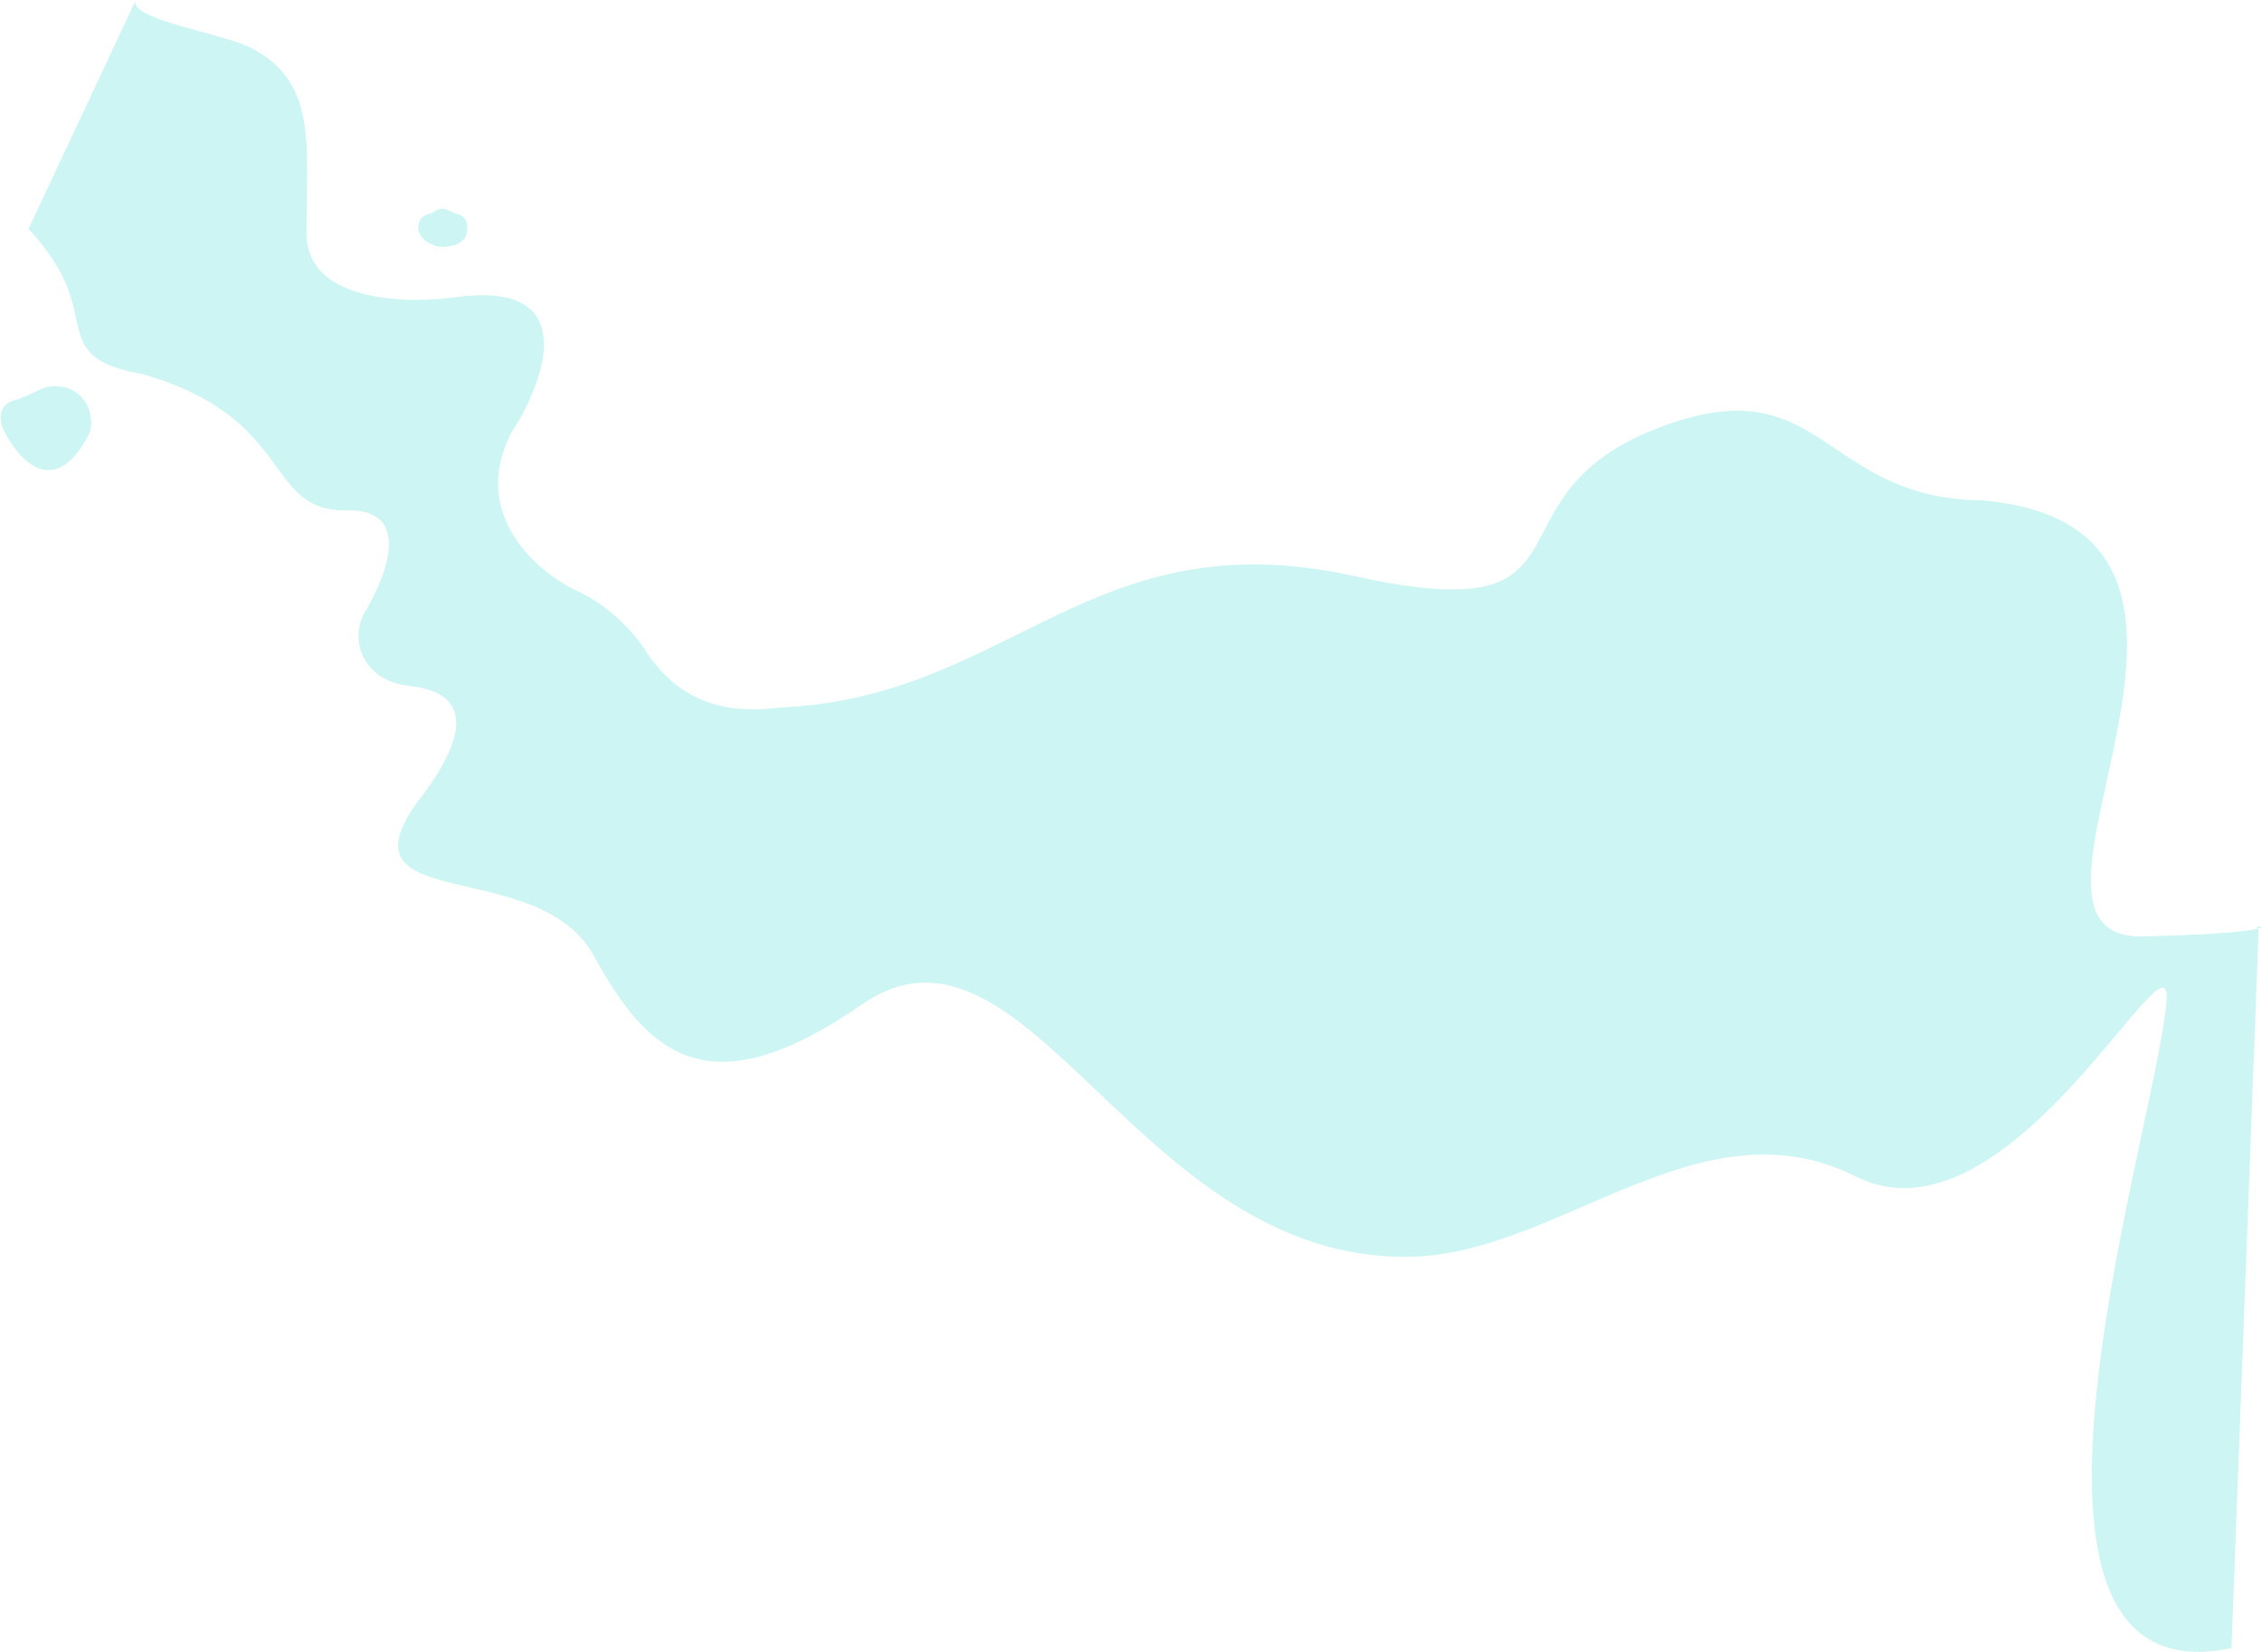 <svg width="2597" height="1897" viewBox="0 0 2597 1897" fill="none" xmlns="http://www.w3.org/2000/svg">
<path d="M80.945 339.825C69.753 304.714 44.059 274.067 32.611 263.132L155.507 0.95C150.514 21.145 236.498 34.912 279.115 50.94C367.498 88.697 351.204 168.228 351.891 268.309C352.442 348.374 470.897 349.707 530.056 340.365C667.994 325.001 624.963 439.247 586.206 498.29C539.539 592.098 617.695 657.512 662.607 678.493C705.47 698.081 734.792 735.454 744.095 751.692C798.394 830.315 876.671 813.341 901.805 812.005C1161.14 798.223 1254.01 594.995 1554.56 661.386C1846.9 725.962 1696.58 572.525 1901.57 492.231C2093.85 416.921 2089.08 572.163 2274.97 574.53C2637.61 605.328 2266.5 1079.99 2460.62 1075.22C2548 1073.07 2580.68 1069.12 2591.49 1066.46C2603.33 1063.56 2588.96 1062.21 2591.49 1066.46C2591.78 1066.96 2592.3 1067.53 2593.11 1068.18L2561.94 1892.39C2261.06 1955.02 2473.42 1304.65 2487.33 1150.98C2496.46 1050.19 2308.05 1440.09 2130.46 1350.79C1952.87 1261.5 1792.03 1438.53 1621.13 1442.95C1305.77 1451.12 1180.03 1021.76 989.49 1153.4C816.165 1273.15 745.487 1214.13 682.03 1097.79C618.573 981.445 386.742 1051.55 478.226 922.248C536.598 847.726 544.488 795.389 469.268 787.432C420.757 782.3 399.827 739.628 418.203 704C418.203 704 493.947 584.308 397.996 585.964C302.045 587.619 340.572 480.24 163.232 429.445C82.493 415.706 94.936 383.714 80.945 339.825Z" fill="#00D1C3" fill-opacity="0.2"/>
<path d="M101.523 499.865C60.659 576.381 18.59 525.482 2.663 490.468C-3.341 470.977 6.054 462.462 16.104 459.685C31.535 455.865 44.807 445.94 56.704 443.911C97.364 439.026 111.754 478.247 101.523 499.865Z" fill="#00D1C3" fill-opacity="0.2"/>
<path d="M501.145 282.704C479.561 276.229 478.726 261.699 481.006 255.243C485.259 244.729 493.446 246.821 498.942 242.777C509.532 234.987 517.664 244.312 524.617 245.514C539.521 249.128 537.629 266.07 533.979 272.642C527.798 283.02 510.04 284.826 501.145 282.704Z" fill="#00D1C3" fill-opacity="0.2"/>
</svg>
